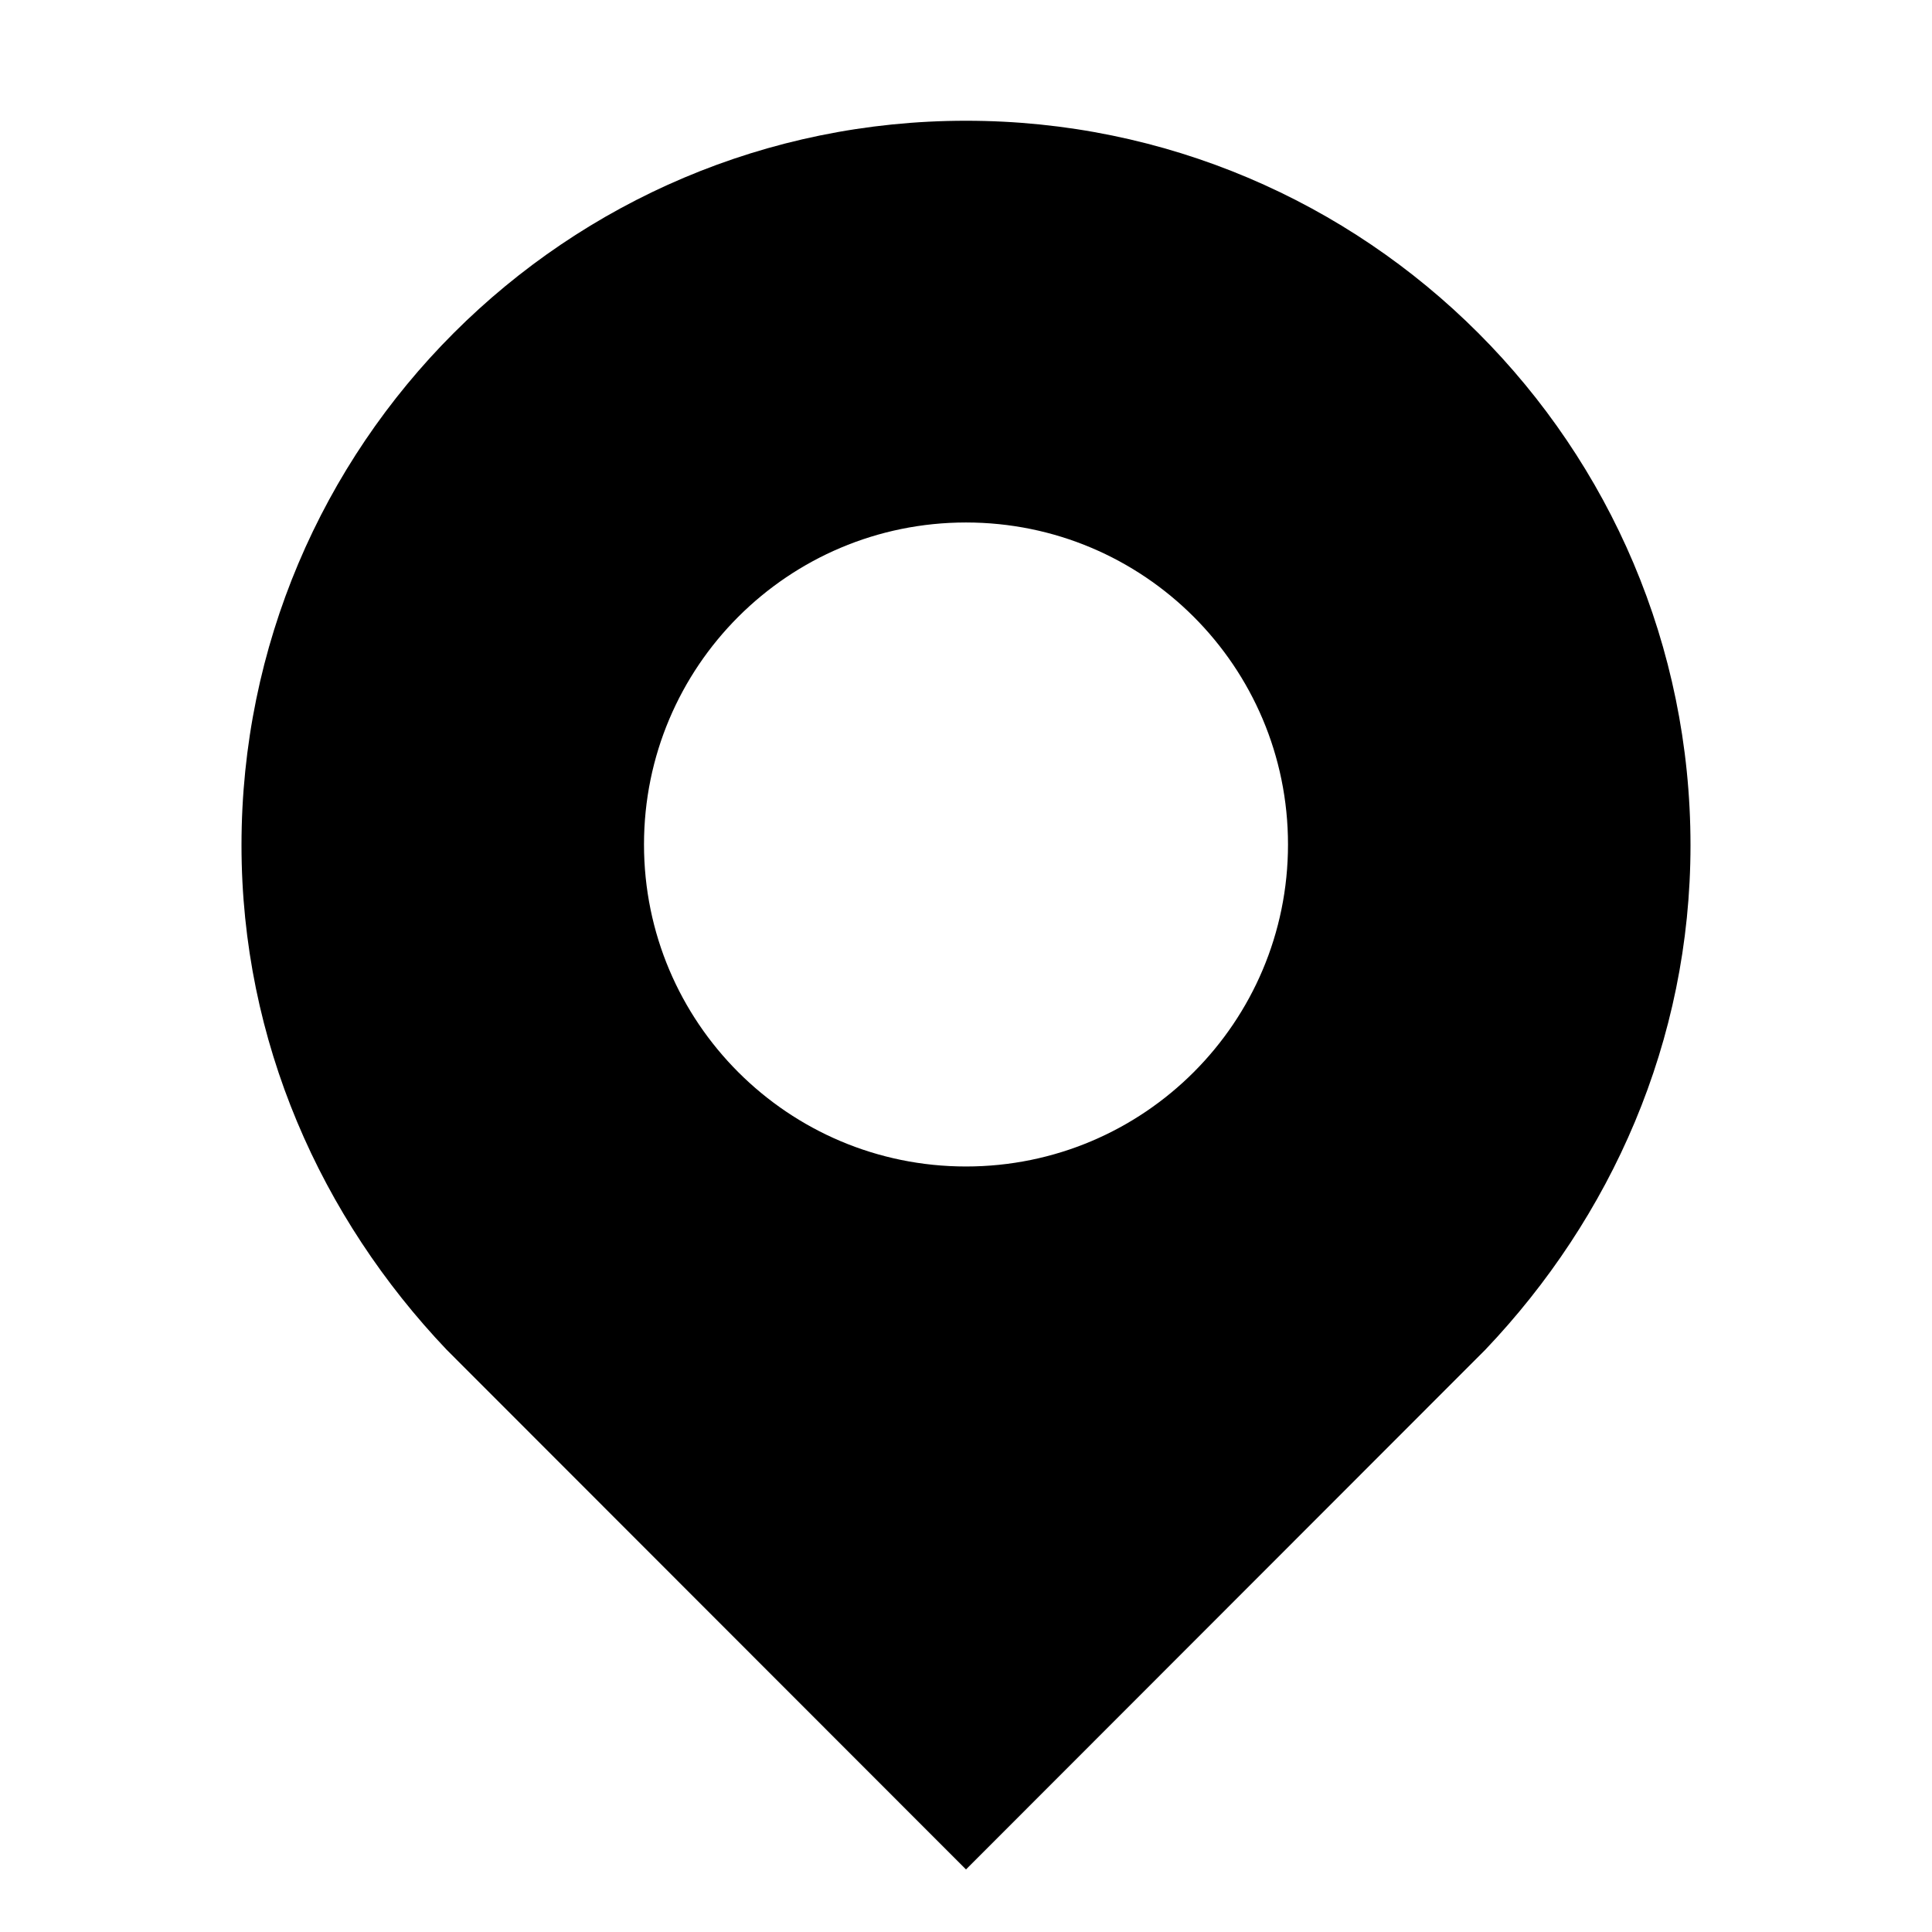<?xml version="1.0" encoding="UTF-8"?>
<svg id="Calque_1" xmlns="http://www.w3.org/2000/svg" version="1.1" viewBox="0 0 48 48">
  <!-- Generator: Adobe Illustrator 29.5.1, SVG Export Plug-In . SVG Version: 2.1.0 Build 141)  -->
  <path d="M24,3C14.062,3,6,11.062,6,21c0,4.879,1.98,9.256,5.097,12.534.019.019,12.903,12.912,12.903,12.912,0,0,12.884-12.894,12.903-12.913,3.117-3.277,5.097-7.654,5.097-12.533,0-9.938-8.062-18-18-18ZM24,28.981c-4.419,0-8-3.581-8-8s3.581-8,8-8,8,3.581,8,8-3.581,8-8,8Z"/>
</svg>